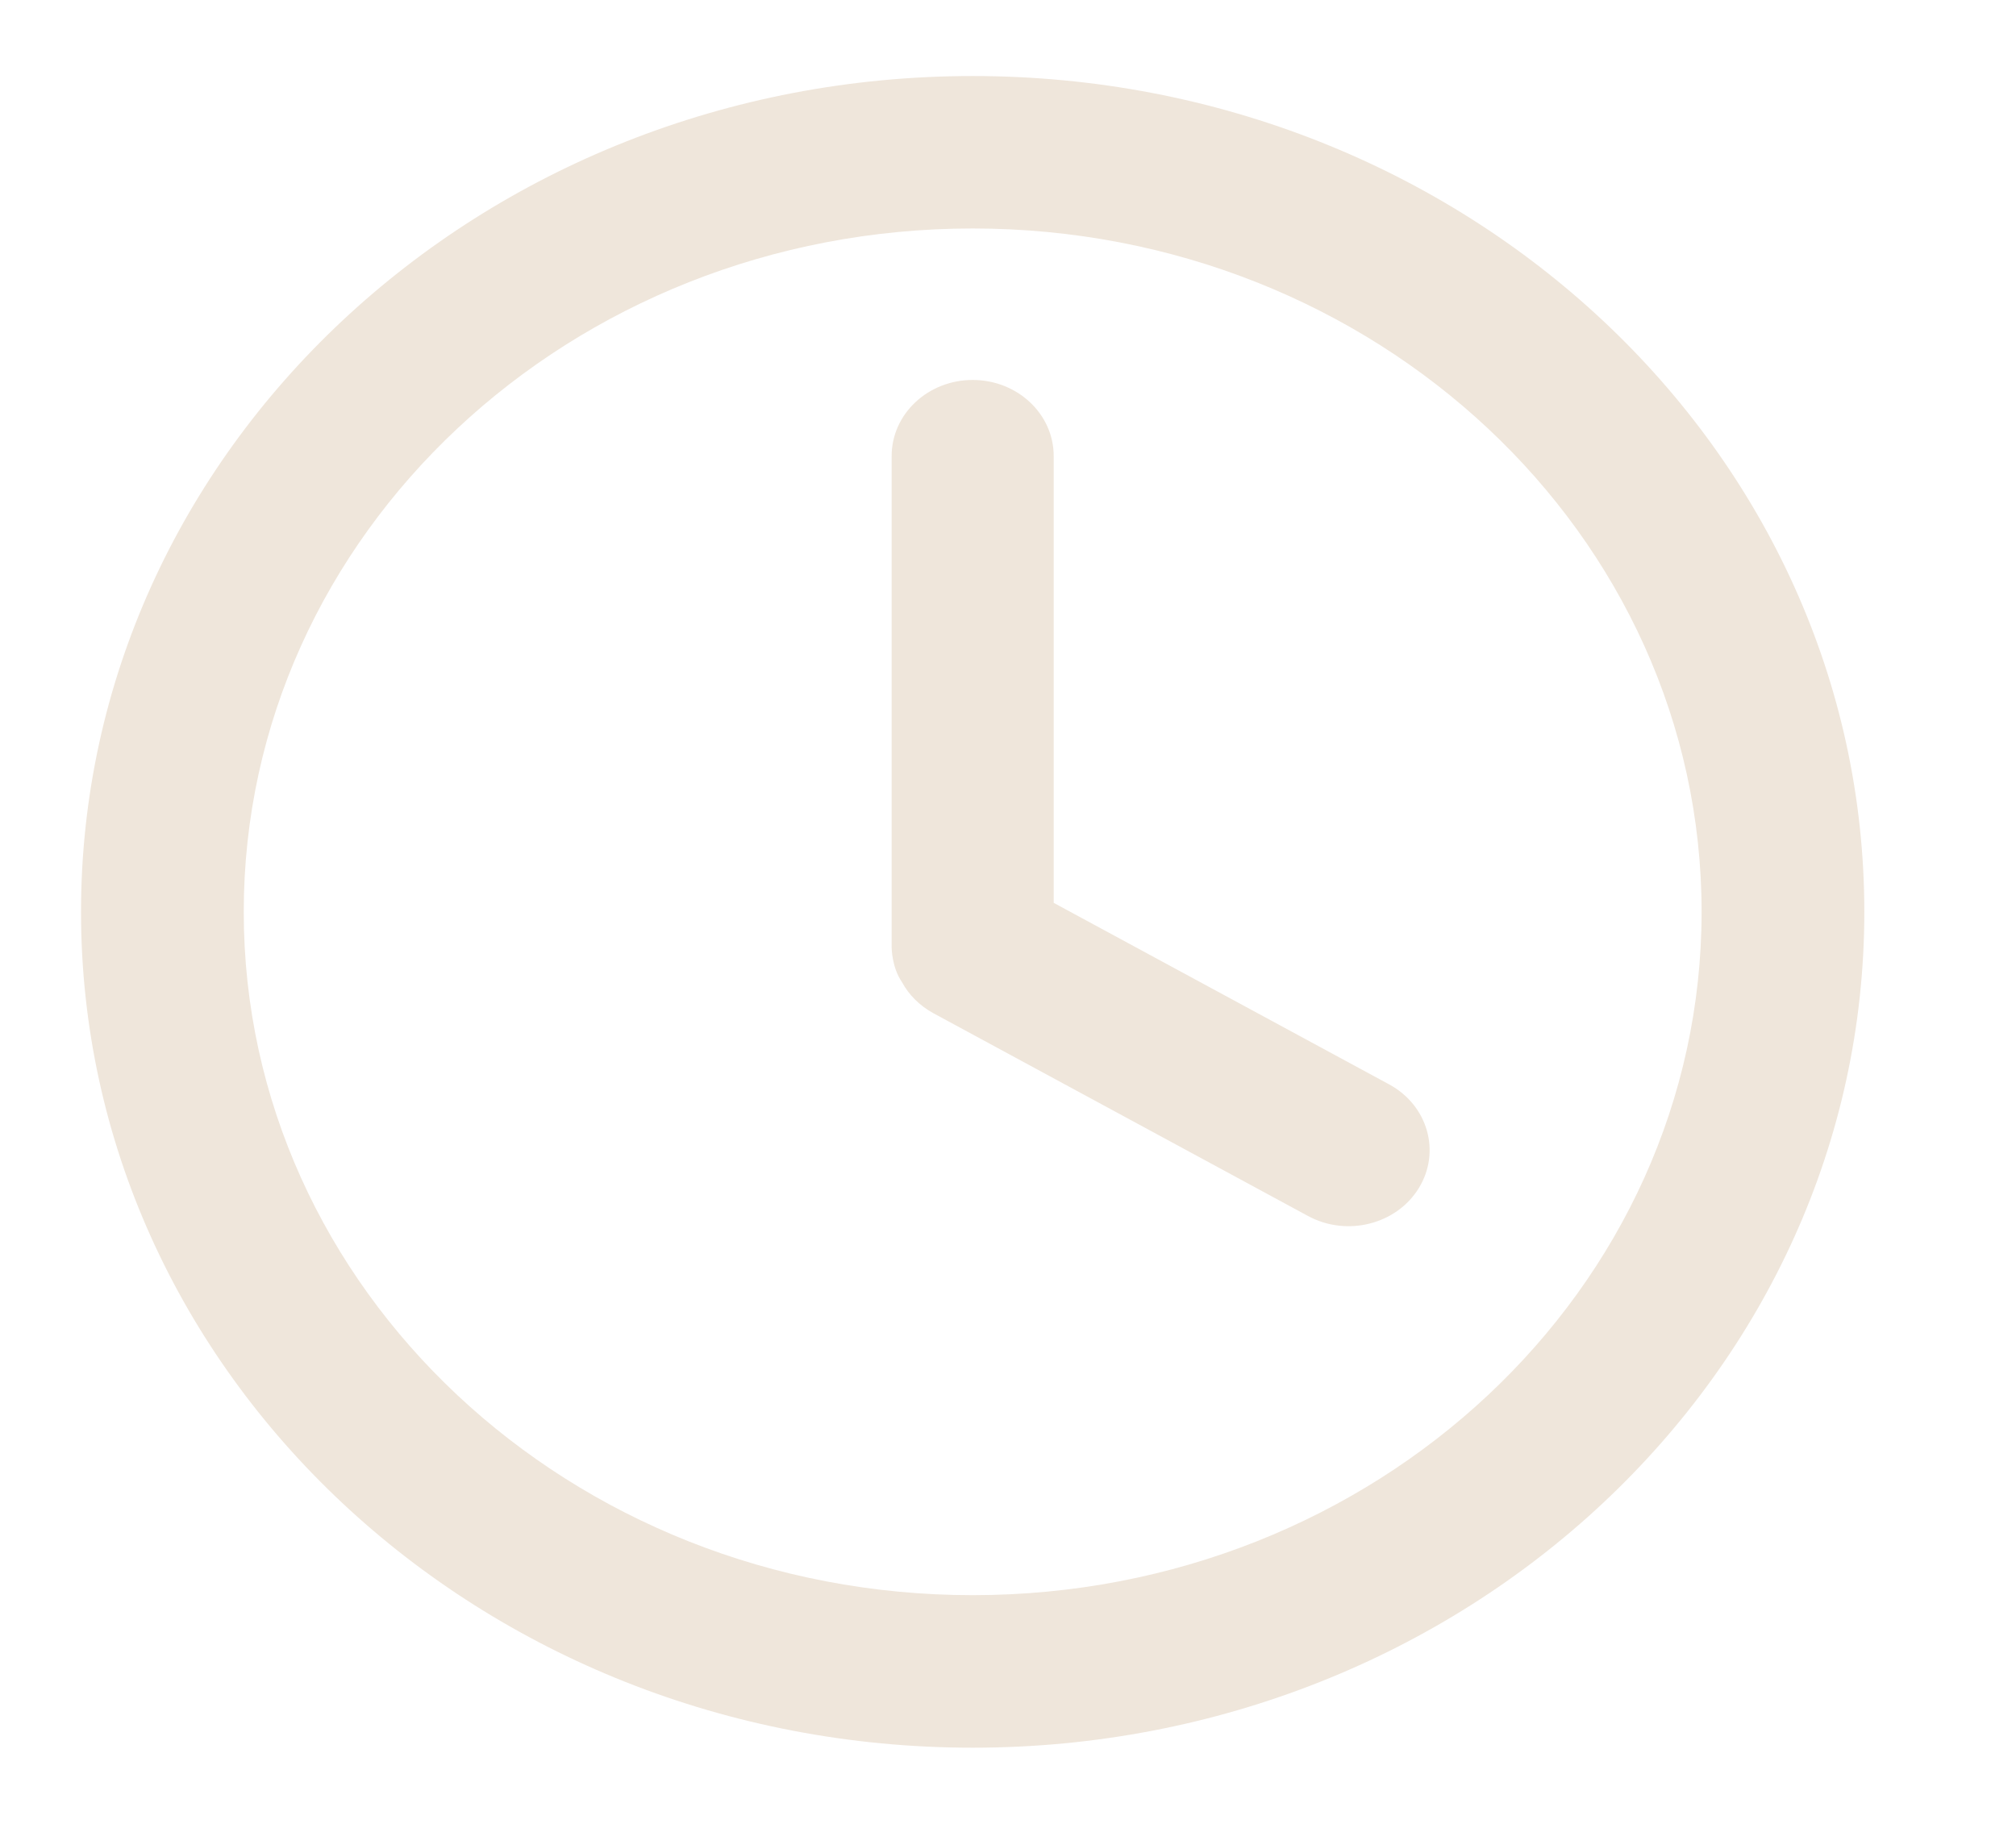 <svg xmlns="http://www.w3.org/2000/svg" fill="none" viewBox="0 0 21 19" height="19" width="21">
<path fill="#EFE6DB" d="M19.42 9.499C19.42 14.308 15.261 18.206 10.132 18.206C5.003 18.206 0.844 14.308 0.844 9.499C0.844 4.69 5.003 0.792 10.132 0.792C15.261 0.792 19.42 4.69 19.42 9.499ZM2.539 9.499C2.539 13.43 5.938 16.617 10.132 16.617C14.326 16.617 17.725 13.43 17.725 9.499C17.725 5.567 14.326 2.38 10.132 2.38C5.938 2.38 2.539 5.567 2.539 9.499Z"></path>
<path fill="#EFE6DB" d="M10.132 3.958C9.666 3.958 9.288 4.313 9.288 4.75V9.869C9.288 9.869 9.288 10.075 9.395 10.23C9.466 10.362 9.578 10.476 9.725 10.556L13.625 12.667C14.029 12.886 14.546 12.756 14.779 12.377C15.012 11.998 14.873 11.514 14.47 11.296L10.976 9.405V4.75C10.976 4.313 10.598 3.958 10.132 3.958Z"></path>
</svg>

